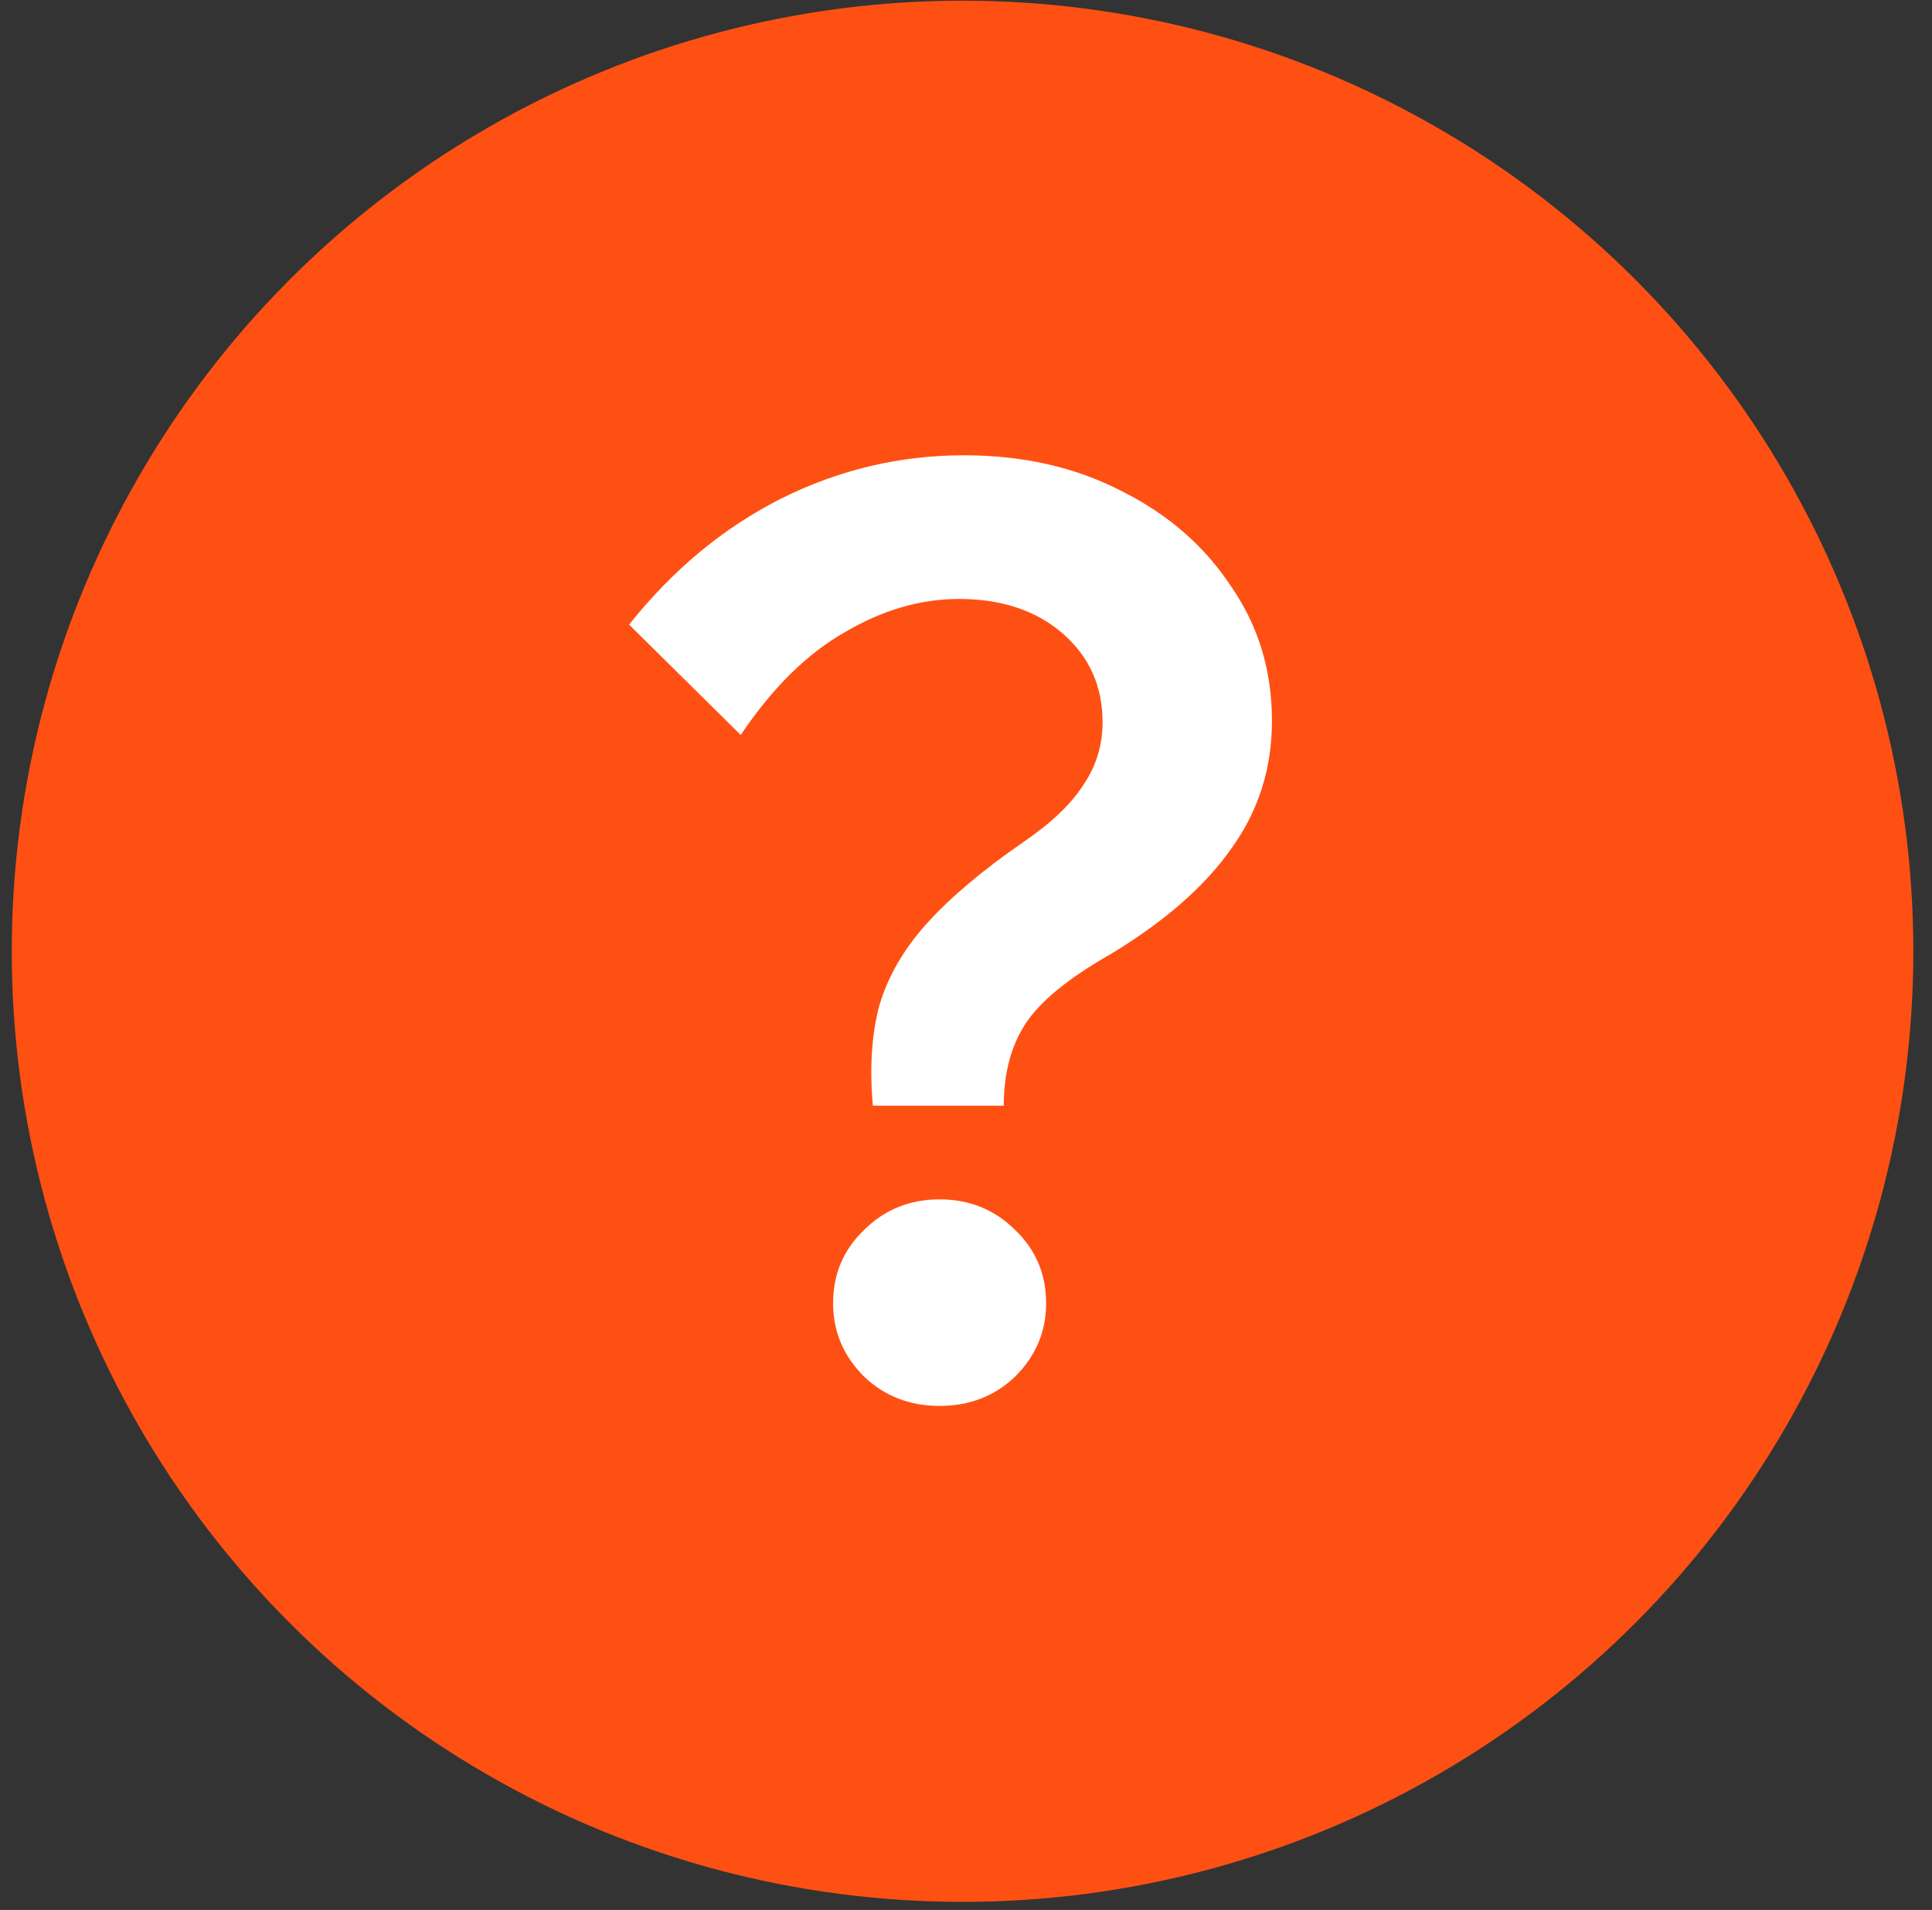 <?xml version="1.0" encoding="UTF-8"?> <svg xmlns="http://www.w3.org/2000/svg" width="89" height="88" viewBox="0 0 89 88" fill="none"><rect x="0" y="0" width="89" height="88" fill="#333333" stroke="none"/><circle cx="44.341" cy="43.83" r="43.799" fill="#FF5014"></circle><path d="M46.24 50.946H40.211C40.053 49.212 40.151 47.675 40.506 46.335C40.9 44.995 41.629 43.734 42.693 42.552C43.797 41.33 45.294 40.069 47.186 38.769C48.447 37.902 49.353 37.035 49.905 36.168C50.496 35.301 50.791 34.336 50.791 33.272C50.791 31.616 50.181 30.257 48.959 29.193C47.737 28.129 46.141 27.597 44.171 27.597C42.398 27.597 40.644 28.109 38.91 29.134C37.176 30.119 35.58 31.695 34.122 33.863L28.98 28.779C30.989 26.257 33.314 24.326 35.955 22.986C38.634 21.646 41.452 20.977 44.407 20.977C47.127 20.977 49.55 21.528 51.678 22.632C53.806 23.696 55.481 25.154 56.703 27.006C57.964 28.819 58.594 30.887 58.594 33.212C58.594 35.419 57.964 37.39 56.703 39.124C55.481 40.858 53.629 42.473 51.146 43.971C49.215 45.074 47.915 46.138 47.245 47.163C46.575 48.187 46.24 49.448 46.24 50.946ZM48.191 60.049C48.191 61.349 47.718 62.472 46.772 63.418C45.826 64.325 44.664 64.778 43.284 64.778C41.905 64.778 40.743 64.325 39.797 63.418C38.851 62.472 38.378 61.349 38.378 60.049C38.378 58.709 38.851 57.586 39.797 56.679C40.743 55.734 41.905 55.261 43.284 55.261C44.664 55.261 45.826 55.734 46.772 56.679C47.718 57.586 48.191 58.709 48.191 60.049Z" fill="white"></path></svg> 